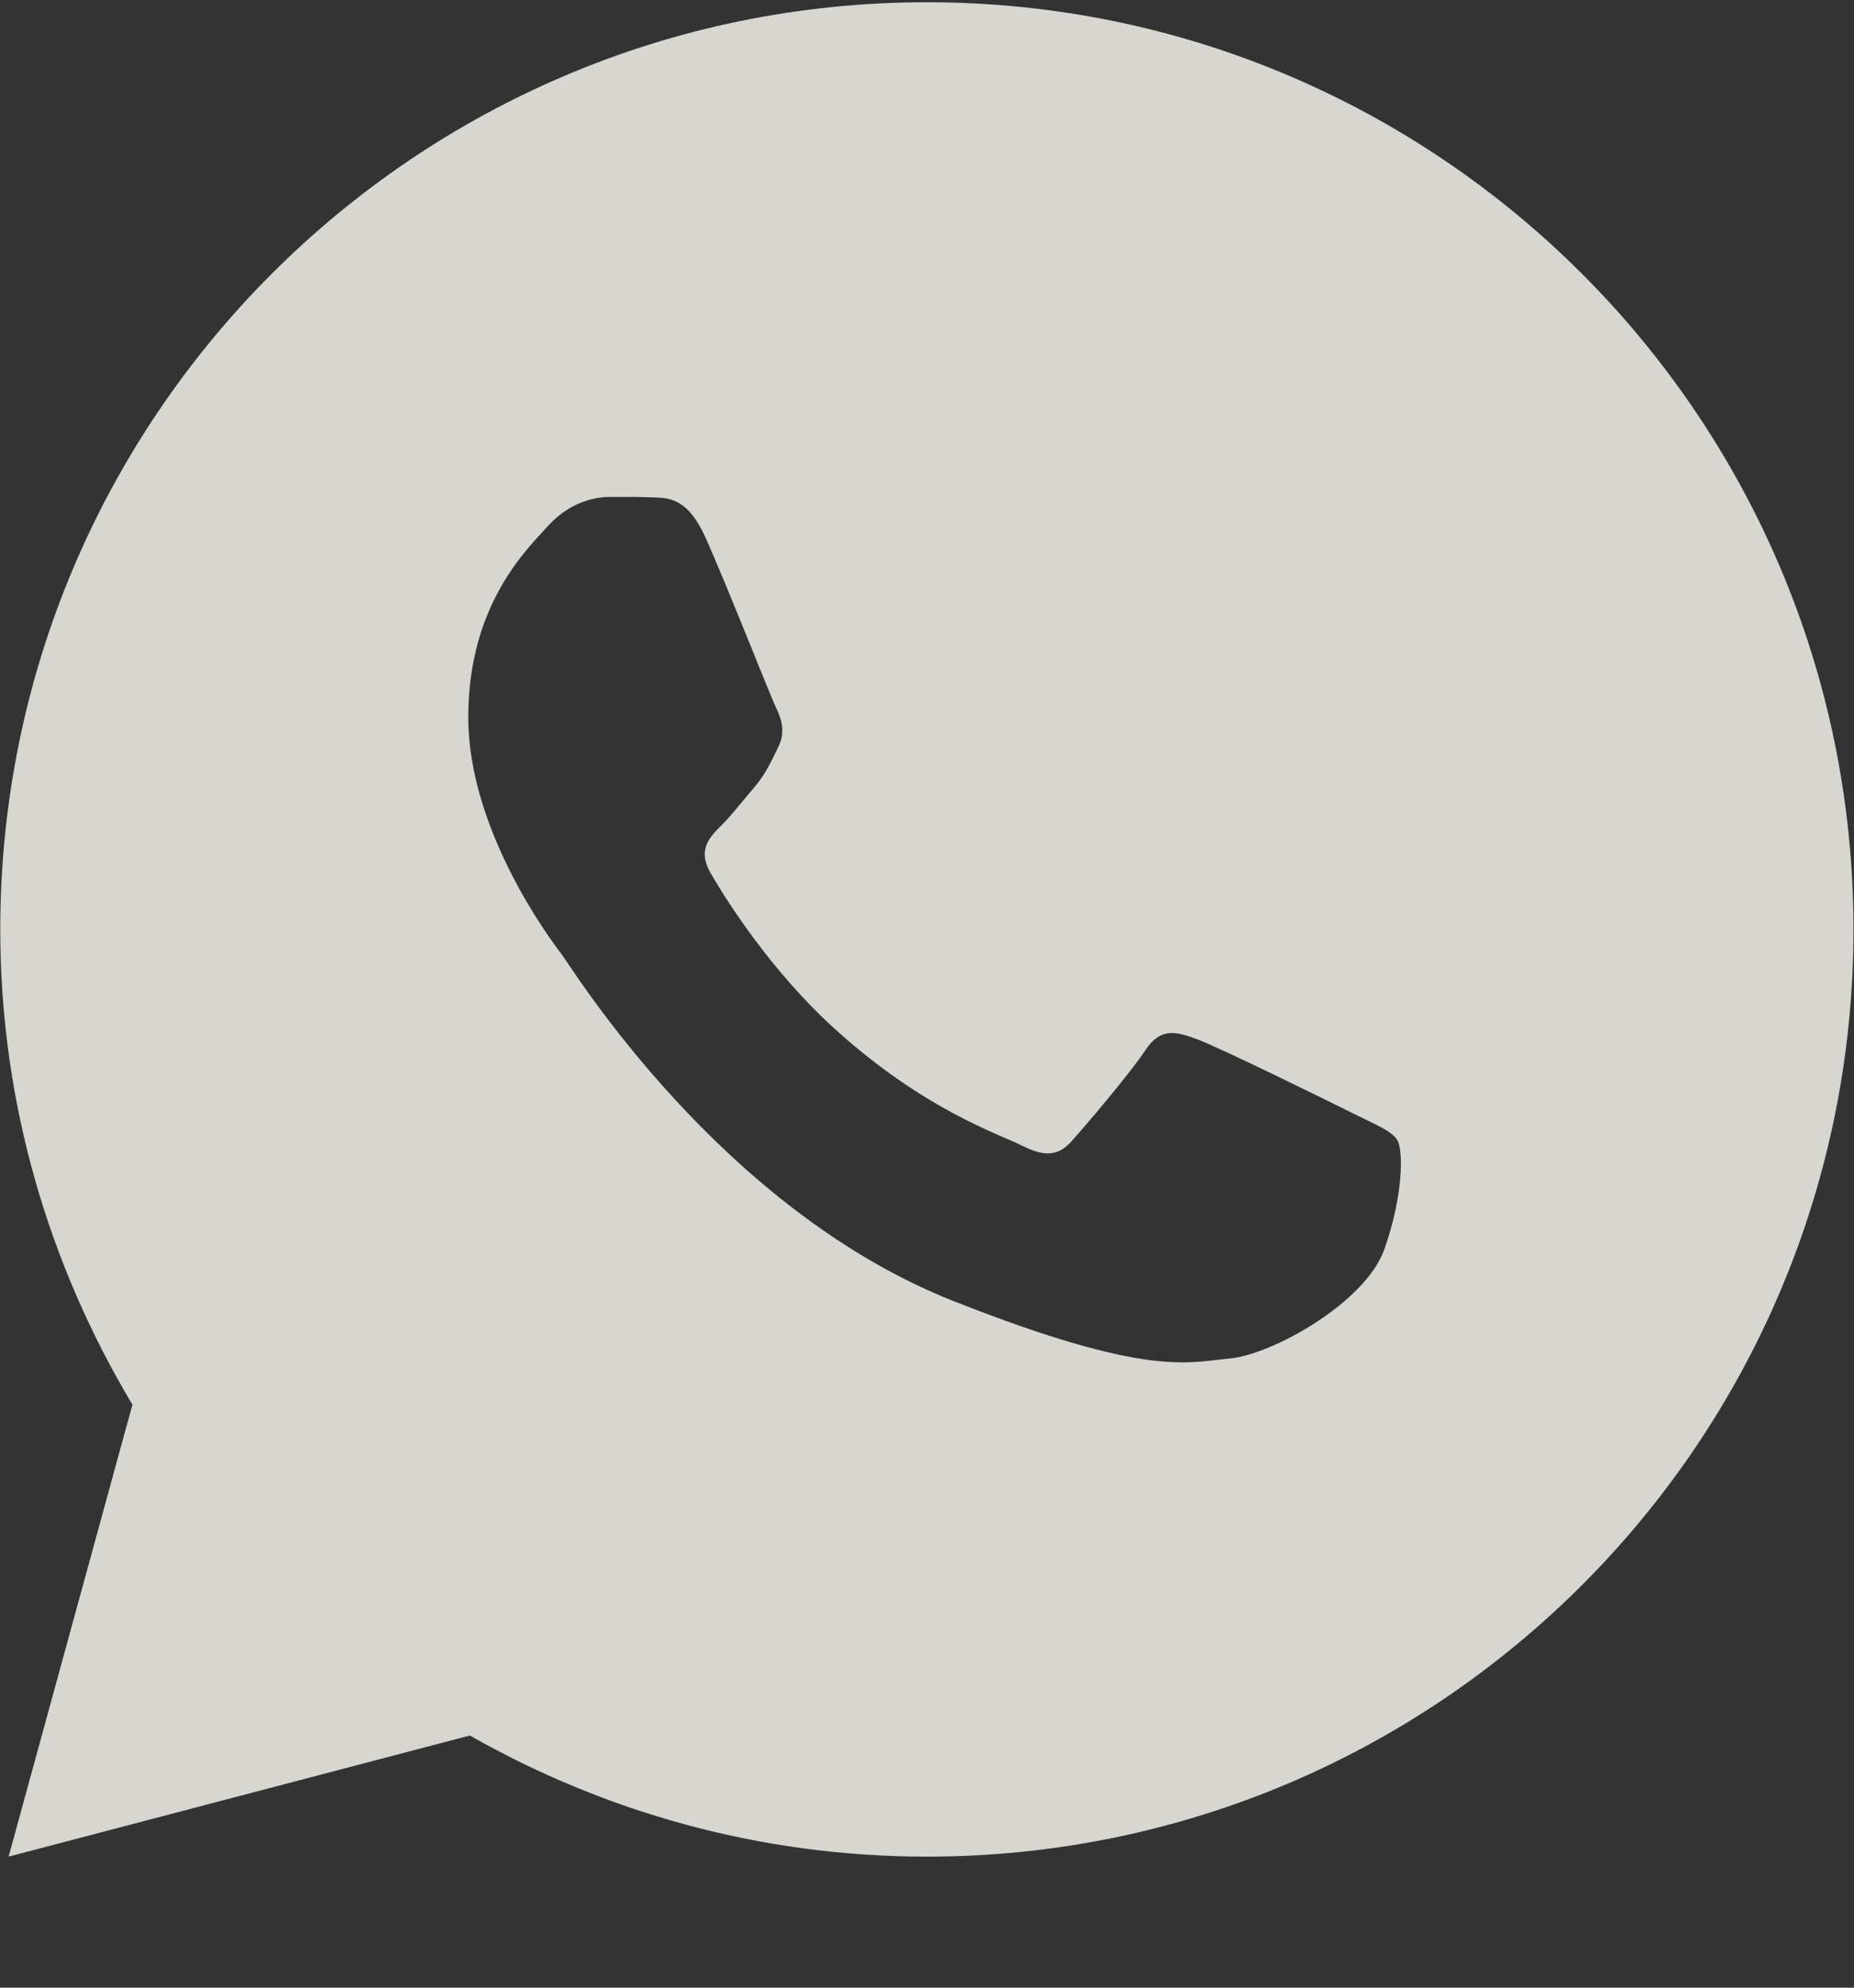 <?xml version="1.0" encoding="UTF-8"?> <svg xmlns="http://www.w3.org/2000/svg" width="14" height="15" viewBox="0 0 14 15" fill="none"><rect x="0" y="0" width="14" height="15" fill="#333333" stroke="none"/><g opacity="0.85" clip-path="url(#clip0_0_36)"><g clip-path="url(#clip1_0_36)"><g clip-path="url(#clip2_0_36)"><path d="M6.999 0.017C3.135 0.017 0.002 3.15 0.002 7.014C0.002 8.326 0.371 9.55 1 10.6L0.065 14.011L3.548 13.097C4.567 13.676 5.743 14.011 6.999 14.011C10.863 14.011 13.996 10.878 13.996 7.014C13.996 3.15 10.863 0.017 6.999 0.017ZM4.604 3.75C4.718 3.75 4.835 3.749 4.936 3.754C5.06 3.757 5.196 3.766 5.326 4.054C5.481 4.396 5.817 5.253 5.86 5.34C5.903 5.427 5.934 5.529 5.874 5.643C5.817 5.759 5.787 5.83 5.703 5.933C5.616 6.033 5.521 6.158 5.442 6.234C5.355 6.321 5.266 6.416 5.366 6.589C5.466 6.762 5.815 7.33 6.33 7.788C6.991 8.38 7.55 8.561 7.723 8.648C7.897 8.735 7.998 8.721 8.098 8.605C8.201 8.491 8.532 8.101 8.648 7.927C8.762 7.753 8.878 7.783 9.035 7.841C9.195 7.898 10.047 8.317 10.221 8.404C10.395 8.491 10.509 8.534 10.552 8.605C10.597 8.678 10.597 9.025 10.453 9.429C10.309 9.833 9.602 10.224 9.285 10.252C8.965 10.281 8.666 10.396 7.204 9.82C5.441 9.126 4.329 7.319 4.242 7.203C4.155 7.089 3.536 6.264 3.536 5.413C3.536 4.558 3.984 4.14 4.141 3.966C4.3 3.792 4.488 3.75 4.604 3.75Z" fill="#F5F2EB"></path></g></g></g><defs><clipPath id="clip0_0_36"><rect width="14" height="14.02" fill="white"></rect></clipPath><clipPath id="clip1_0_36"><rect width="14" height="14.02" fill="white"></rect></clipPath><clipPath id="clip2_0_36"><rect width="13.999" height="14.02" fill="white"></rect></clipPath></defs></svg> 